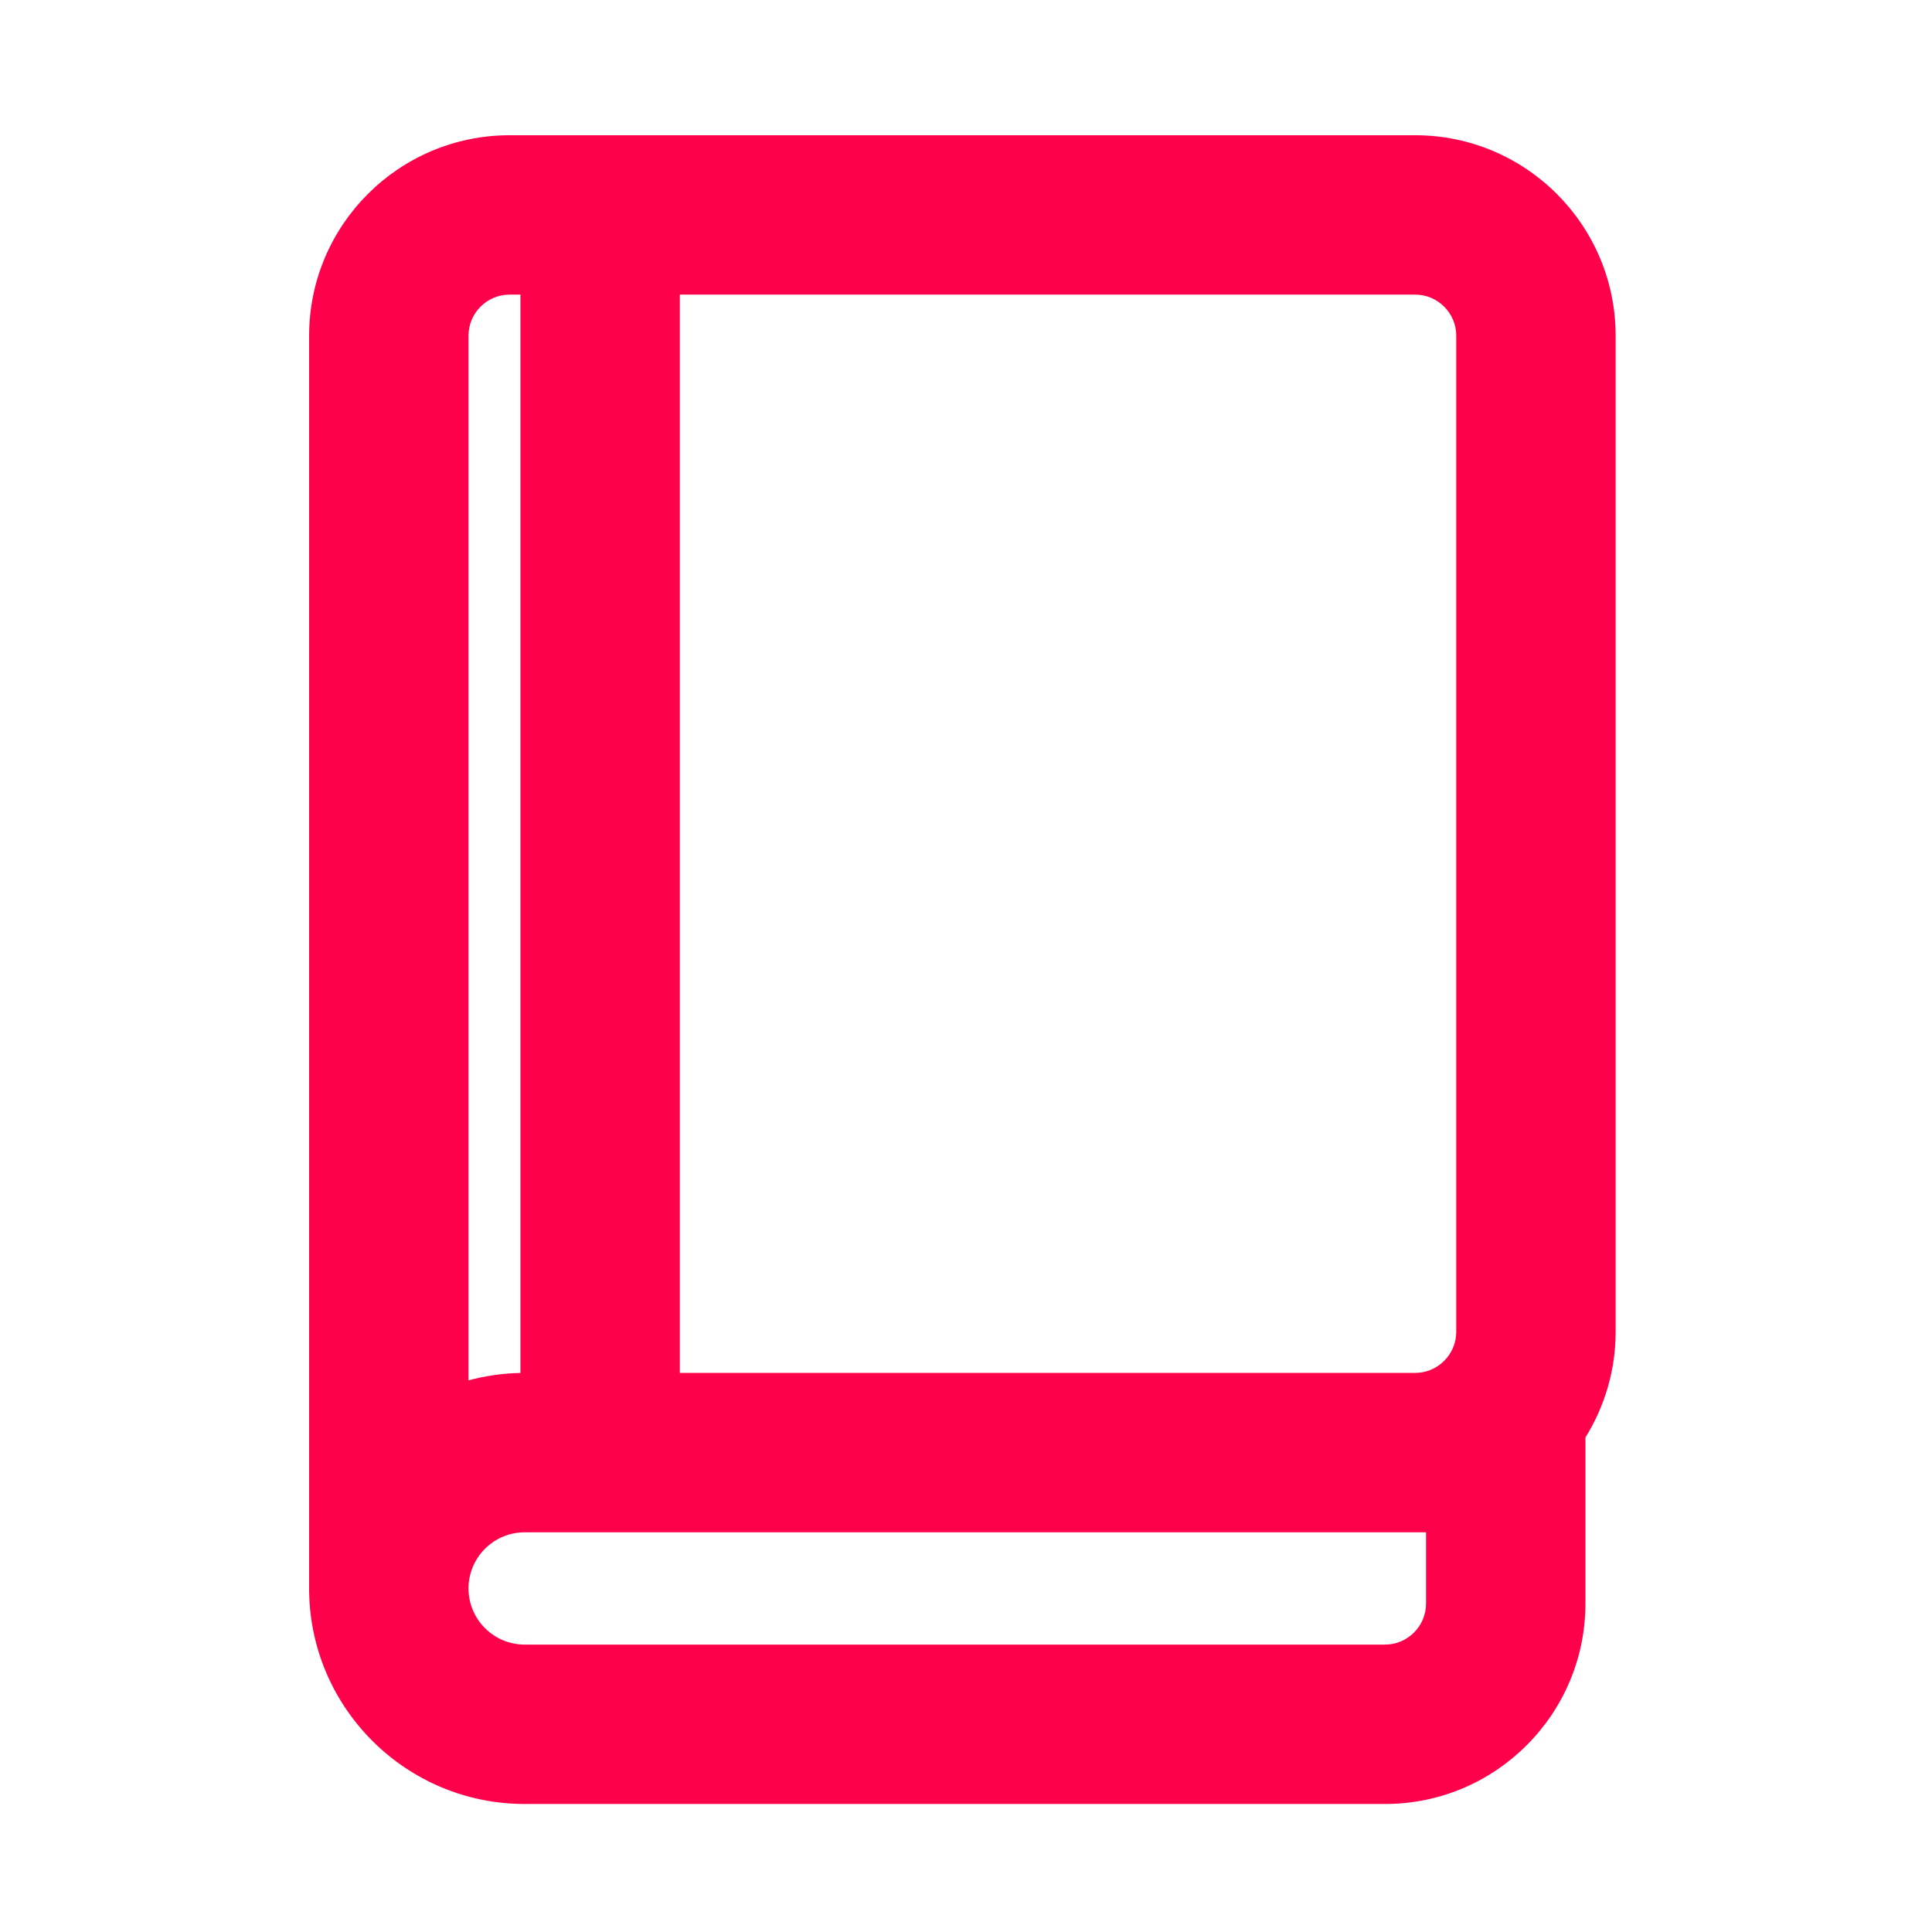 <?xml version="1.0" encoding="UTF-8"?> <svg xmlns="http://www.w3.org/2000/svg" width="100" height="100" viewBox="0 0 100 100" fill="none"><path d="M27.157 92.374H71.688C76.859 92.374 81.062 88.171 81.062 82.999V74.109C82.047 72.624 82.625 70.847 82.625 68.937V17.375C82.625 12.203 78.422 8 73.25 8H26.375C21.203 8 17 12.203 17 17.375V81.437H17.039C17.02 81.695 17 81.953 17 82.218C17 87.82 21.555 92.374 27.157 92.374ZM74.812 82.999C74.812 84.722 73.41 86.124 71.688 86.124H27.157C25.004 86.124 23.25 84.374 23.25 82.218C23.25 80.062 25.004 78.312 27.157 78.312H74.812V82.999ZM76.375 17.375V68.936C76.375 70.659 74.973 72.061 73.25 72.061H34.188V14.249H73.25C74.973 14.249 76.375 15.652 76.375 17.375ZM26.375 14.249H27.938V72.061H27.156C25.773 72.061 24.453 72.343 23.25 72.843V17.374C23.25 15.651 24.652 14.249 26.375 14.249Z" fill="#FF004B"></path><path fill-rule="evenodd" clip-rule="evenodd" d="M16 17.375C16 11.651 20.651 7 26.375 7H73.25C78.974 7 83.625 11.651 83.625 17.375V68.937C83.625 70.942 83.049 72.815 82.062 74.402V82.999C82.062 88.724 77.412 93.374 71.688 93.374H27.157C21.076 93.374 16.119 88.49 16.002 82.437H16V17.375ZM18 80.437V17.375C18 12.755 21.755 9 26.375 9H73.25C77.87 9 81.625 12.755 81.625 17.375V68.937C81.625 70.642 81.109 72.229 80.229 73.556L80.062 73.808V82.999C80.062 87.619 76.307 91.374 71.688 91.374H27.157C22.107 91.374 18 87.267 18 82.218C18 81.996 18.016 81.776 18.036 81.513L18.118 80.437H18ZM26.375 15.249C25.204 15.249 24.25 16.204 24.25 17.374V71.447C25.109 71.215 26.01 71.082 26.938 71.064V15.249H26.375ZM22.25 17.374C22.25 15.098 24.1 13.249 26.375 13.249H28.938V73.061H27.156C25.91 73.061 24.72 73.315 23.634 73.766L22.25 74.341V17.374ZM33.188 13.249H73.25C75.525 13.249 77.375 15.1 77.375 17.375V68.936C77.375 71.212 75.525 73.061 73.25 73.061H33.188V13.249ZM35.188 15.249V71.061H73.25C74.42 71.061 75.375 70.107 75.375 68.936V17.375C75.375 16.204 74.42 15.249 73.25 15.249H35.188ZM27.157 79.312C25.556 79.312 24.25 80.615 24.25 82.218C24.25 83.822 25.556 85.124 27.157 85.124H71.688C72.858 85.124 73.812 84.17 73.812 82.999V79.312H27.157ZM22.25 82.218C22.25 79.509 24.453 77.312 27.157 77.312H75.812V82.999C75.812 85.275 73.963 87.124 71.688 87.124H27.157C24.453 87.124 22.25 84.927 22.25 82.218Z" fill="#FF004B"></path></svg> 